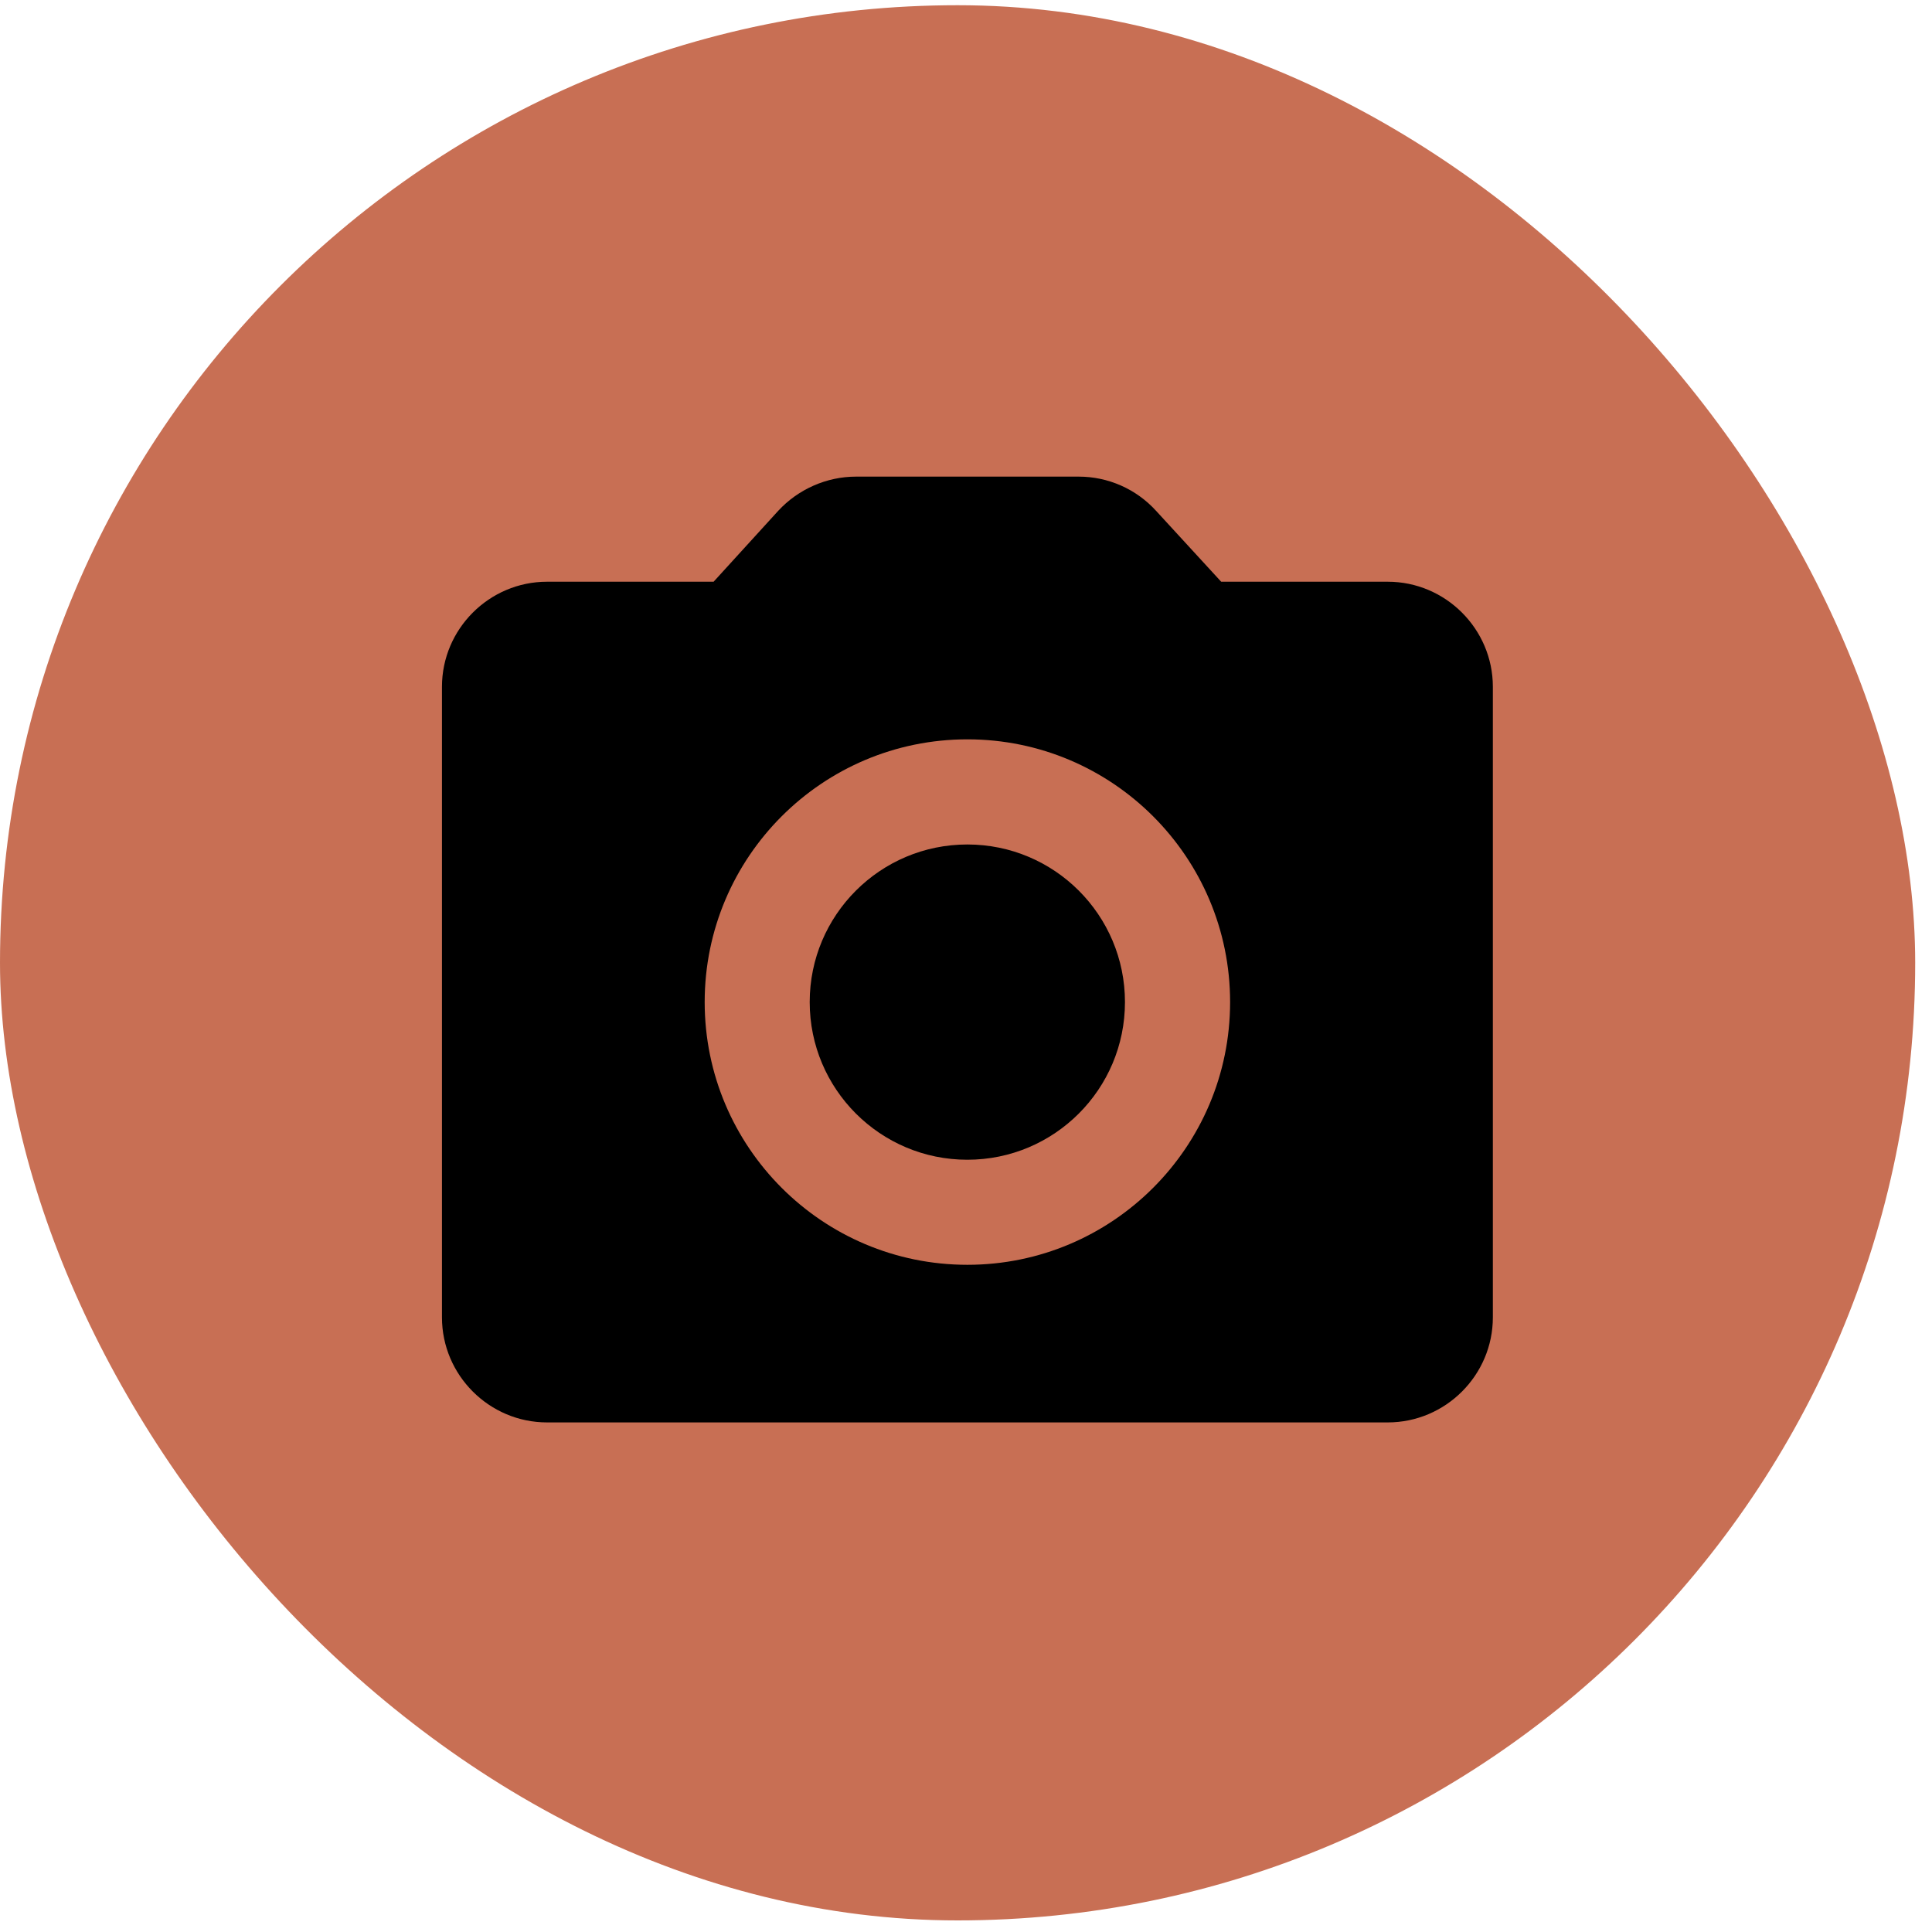 <?xml version="1.0" encoding="UTF-8"?> <svg xmlns="http://www.w3.org/2000/svg" width="50" height="50" viewBox="0 0 50 50" fill="none"> <rect y="0.135" width="49.565" height="49.565" rx="24.783" fill="#C86F54"></rect> <path d="M25.035 30.014C27.288 30.014 29.114 28.187 29.114 25.934C29.114 23.681 27.288 21.855 25.035 21.855C22.782 21.855 20.955 23.681 20.955 25.934C20.955 28.187 22.782 30.014 25.035 30.014Z" fill="black"></path> <path d="M35.915 15.055H31.604L29.918 13.219C29.665 12.941 29.356 12.718 29.012 12.566C28.668 12.414 28.295 12.335 27.919 12.335H22.153C21.392 12.335 20.657 12.661 20.141 13.219L18.468 15.055H14.157C12.661 15.055 11.438 16.279 11.438 17.774V34.093C11.438 35.589 12.661 36.812 14.157 36.812H35.915C37.411 36.812 38.635 35.589 38.635 34.093V17.774C38.635 16.279 37.411 15.055 35.915 15.055ZM25.036 32.733C21.283 32.733 18.237 29.687 18.237 25.934C18.237 22.18 21.283 19.134 25.036 19.134C28.789 19.134 31.835 22.18 31.835 25.934C31.835 29.687 28.789 32.733 25.036 32.733Z" fill="black"></path> </svg> 